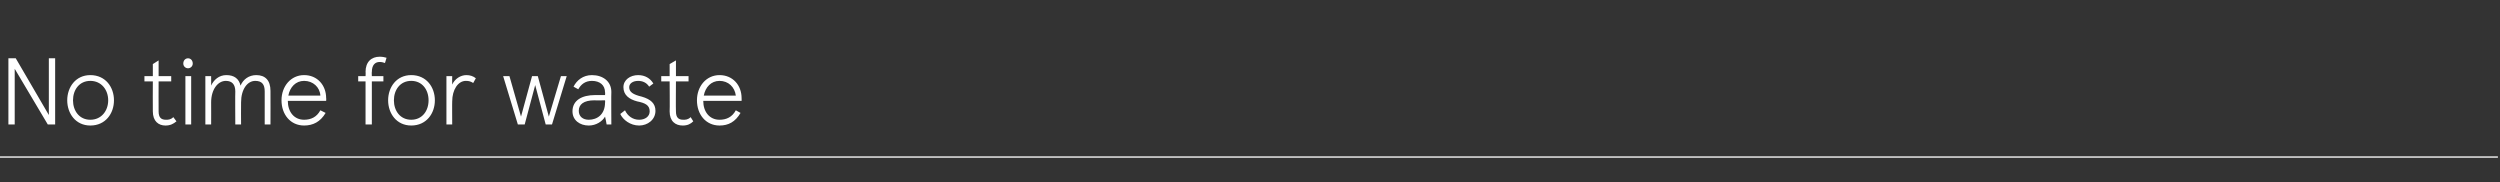 <?xml version="1.0" standalone="no"?><!DOCTYPE svg PUBLIC "-//W3C//DTD SVG 1.1//EN" "http://www.w3.org/Graphics/SVG/1.1/DTD/svg11.dtd"><svg xmlns="http://www.w3.org/2000/svg" version="1.1" width="476px" height="34.7px" viewBox="0 -11 476 34.7" style="top:-11px"><rect x="0" y="-11" width="476" height="34.7" fill="#333333" stroke="none"/><desc>No time for waste</desc><defs/><g class="svg-textframe-paragraphrules"><line class="svg-paragraph-rulebelow" y1="18.9" y2="18.9" x1="0" x2="475.6" stroke="#fff" stroke-width="0.25"/></g><g id="Polygon230497"><path d="m10.5 12.7H9.1L2.8 2.1v10.6H1.6V.1h1.4l6.3 10.8V.1h1.2v12.6zm6.7-9.4c2.9 0 4.5 2.3 4.5 4.8c0 2.5-1.6 4.8-4.5 4.8c-2.8 0-4.4-2.3-4.4-4.8c0-2.5 1.6-4.8 4.4-4.8zm0 8.5c2.1 0 3.4-1.7 3.4-3.7c0-2-1.3-3.7-3.4-3.7c-2.1 0-3.3 1.7-3.3 3.7c0 2 1.2 3.7 3.3 3.7zm11.9-1.6c-.03-.03 0-5.7 0-5.7h-1.6v-1h1.6V1.2l1.1-.7v3h2.4v1h-2.4s-.02 5.67 0 5.7c0 1.2.5 1.6 1.4 1.6c.4 0 .9 0 1.4-.5l.6.8c-.6.5-1.2.8-2.1.8c-1.3 0-2.4-.8-2.4-2.7zM35.8.1c.5 0 .9.4.9 1c0 .5-.4.9-.9.9c-.5 0-.9-.4-.9-.9c0-.6.4-1 .9-1zm.6 12.6h-1.1V3.5h1.1v9.2zm2.7-9.2h1.1s.02 1.85 0 1.8c.5-1.1 1.5-2 2.9-2c1.5 0 2.4.7 2.7 2c.5-1.2 1.6-2 3-2c1.7 0 2.7 1 2.7 3c.02 0 0 6.4 0 6.4h-1.1V6.4c0-1.3-.5-2-1.8-2c-1.5 0-2.7 1.6-2.7 4.1c-.03.05 0 4.2 0 4.2h-1.1s-.04-6.26 0-6.3c0-1.3-.6-2-1.8-2c-1.5 0-2.8 1.6-2.8 4.1c.02.05 0 4.2 0 4.2h-1.1V3.5zm23 4.7h-7.3c0 2.1 1.2 3.6 3.1 3.6c1.3 0 2.4-.5 3.1-1.8l1 .5c-1 1.7-2.4 2.4-4.1 2.4c-2.6 0-4.3-2.1-4.3-4.8c0-2.7 1.8-4.8 4.3-4.8c2.5 0 4.2 1.9 4.2 4.4c.04 0 0 .5 0 .5zm-1.1-1c-.1-1.6-1.4-2.8-3.1-2.8c-1.6 0-2.7 1.2-3 2.8h6.1zm8.6-3.7s.05-.76 0-.8c0-1.9 1.1-2.9 2.7-2.9c.5 0 1 .1 1.3.2l-.3 1c-.3-.1-.6-.2-1-.2c-.9 0-1.5.6-1.5 1.9c-.04 0 0 .8 0 .8h2.2v1h-2.2v8.2h-1.2V4.5h-1.4v-1h1.4zm8.7-.2c2.9 0 4.5 2.3 4.5 4.8c0 2.5-1.6 4.8-4.5 4.8c-2.8 0-4.4-2.3-4.4-4.8c0-2.5 1.6-4.8 4.4-4.8zm0 8.5c2.1 0 3.3-1.7 3.3-3.7c0-2-1.2-3.7-3.3-3.7c-2.1 0-3.3 1.7-3.3 3.7c0 2 1.2 3.7 3.3 3.7zM85 3.5h1.1s-.03 1.58 0 1.6c.5-1.1 1.6-1.8 2.7-1.8c.7 0 1.3.2 1.8.6l-.5.9c-.5-.3-.8-.4-1.4-.4c-1.5 0-2.6 1.7-2.6 3.9c-.03-.04 0 4.4 0 4.4H85V3.5zm20.1 9.2h-1.2l-2-7.5l-2 7.5h-1.3l-2.8-9.2h1.2l2.2 7.7l2.1-7.7h1.1l2.1 7.7l2.3-7.7h1.1l-2.8 9.2zm3.9-2.5c0-2.1 1.8-3.1 4.3-3.1h1.9s.04-.55 0-.5c0-1.4-1-2.2-2.5-2.2c-1.3 0-2.1.7-2.6 1.6l-.9-.5c.6-1.2 1.8-2.2 3.5-2.2c2.1 0 3.7 1.2 3.7 3.2c-.04.02 0 6.2 0 6.2h-.9s-.26-1.49-.3-1.5c-.5.9-1.7 1.7-3.1 1.7c-1.7 0-3.1-1-3.1-2.7zm6.2-1.7c.04.05 0-.4 0-.4c0 0-1.99.04-2 0c-2.1 0-3 .8-3 2c0 1.1.8 1.7 1.9 1.7c1.6 0 3.1-1 3.1-3.3zm2.9 2.2l.9-.7c.5 1.1 1.5 1.8 2.7 1.8c1.1 0 2-.6 2-1.6c0-1.2-.9-1.6-2.4-1.9c-1.5-.4-2.6-1.2-2.6-2.7c0-1.4 1.3-2.3 2.8-2.3c1.3 0 2.3.6 2.9 1.6l-.8.6c-.5-.8-1.3-1.1-2.1-1.1c-1 0-1.7.5-1.7 1.2c0 .9.7 1.4 2.4 1.8c1.7.5 2.6 1.3 2.6 2.7c0 1.7-1.5 2.8-3.1 2.8c-1.7 0-3.1-1.1-3.6-2.2zm9.4-.5c.05-.03 0-5.7 0-5.7h-1.6v-1h1.6V1.2l1.2-.7v3h2.4v1h-2.4s-.04 5.67 0 5.7c0 1.2.5 1.6 1.4 1.6c.4 0 .9 0 1.4-.5l.5.8c-.5.5-1.1.8-2 .8c-1.4 0-2.5-.8-2.5-2.7zm13.7-2h-7.3c0 2.1 1.2 3.6 3.1 3.6c1.3 0 2.4-.5 3.1-1.8l.9.5c-1 1.7-2.3 2.4-4 2.4c-2.6 0-4.3-2.1-4.3-4.8c0-2.7 1.8-4.8 4.3-4.8c2.5 0 4.2 1.9 4.2 4.4c.02 0 0 .5 0 .5zm-1.1-1c-.2-1.6-1.4-2.8-3.1-2.8c-1.6 0-2.7 1.2-3 2.8h6.1z" stroke="none" fill="#fff"/></g></svg>